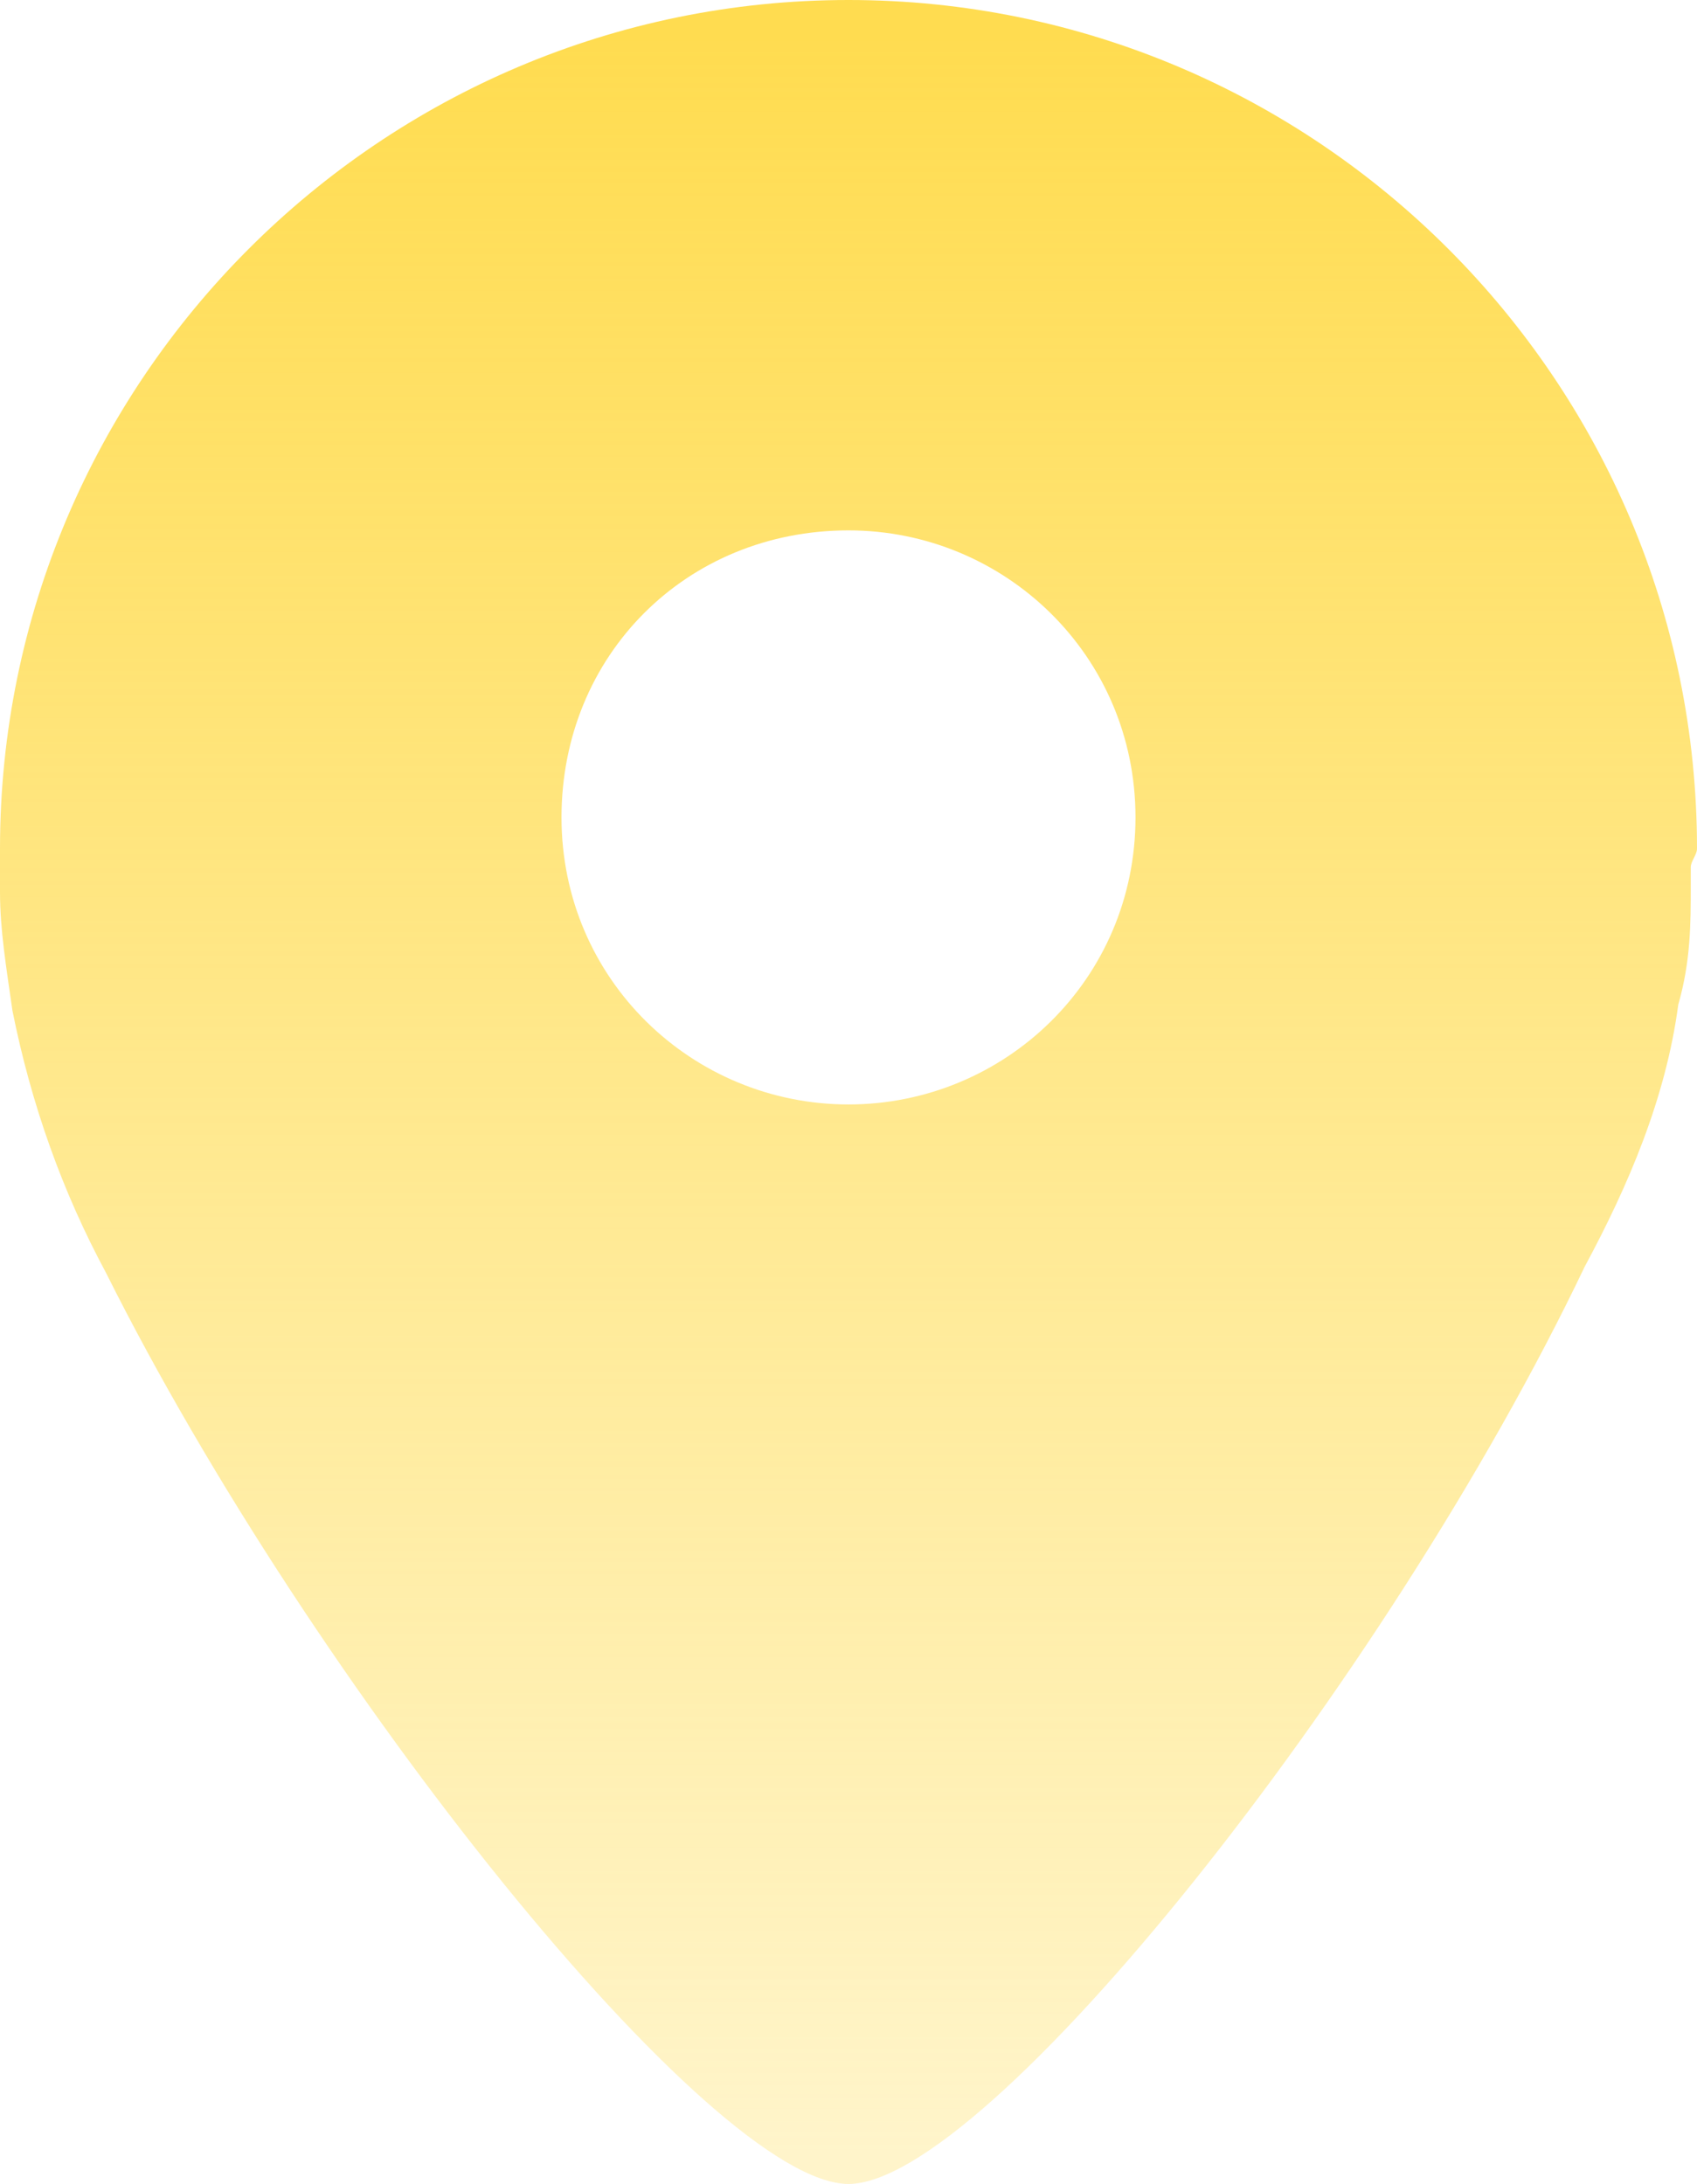 <?xml version="1.0" encoding="utf-8"?>
<!-- Generator: Adobe Illustrator 18.1.1, SVG Export Plug-In . SVG Version: 6.00 Build 0)  -->
<svg version="1.1" id="Layer_1" xmlns="http://www.w3.org/2000/svg" xmlns:xlink="http://www.w3.org/1999/xlink" x="0px" y="0px"
	 viewBox="0 0 27.2 35" enable-background="new 0 0 27.2 35" xml:space="preserve">
<linearGradient id="SVGID_1_" gradientUnits="userSpaceOnUse" x1="13.58" y1="0.558" x2="13.58" y2="34.559">
	<stop  offset="0" style="stop-color:#FFDC50"/>
	<stop  offset="1" style="stop-color:#FFDC50;stop-opacity:0.3"/>
</linearGradient>
<path fill="url(#SVGID_1_)" d="M27.2,13.6C27.2,6.1,21.1,0,13.6,0C6.1,0,0,6.1,0,13.6c0,0.1,0,0.2,0,0.4c0,0.1,0,0.2,0,0.3
	c0,0.6,0.1,1.2,0.2,1.9c0.3,1.5,0.8,2.9,1.5,4.2C5,27,11.4,35,13.6,35c2.2,0,8.6-8,11.8-14.7c0.7-1.3,1.3-2.7,1.5-4.2
	c0.2-0.7,0.2-1.3,0.2-1.9c0-0.1,0-0.2,0-0.3C27.1,13.8,27.2,13.7,27.2,13.6z M13.6,17.7c-2.5,0-4.6-2-4.6-4.6s2-4.6,4.6-4.6
	c2.5,0,4.6,2,4.6,4.6S16.1,17.7,13.6,17.7z"/>
</svg>
